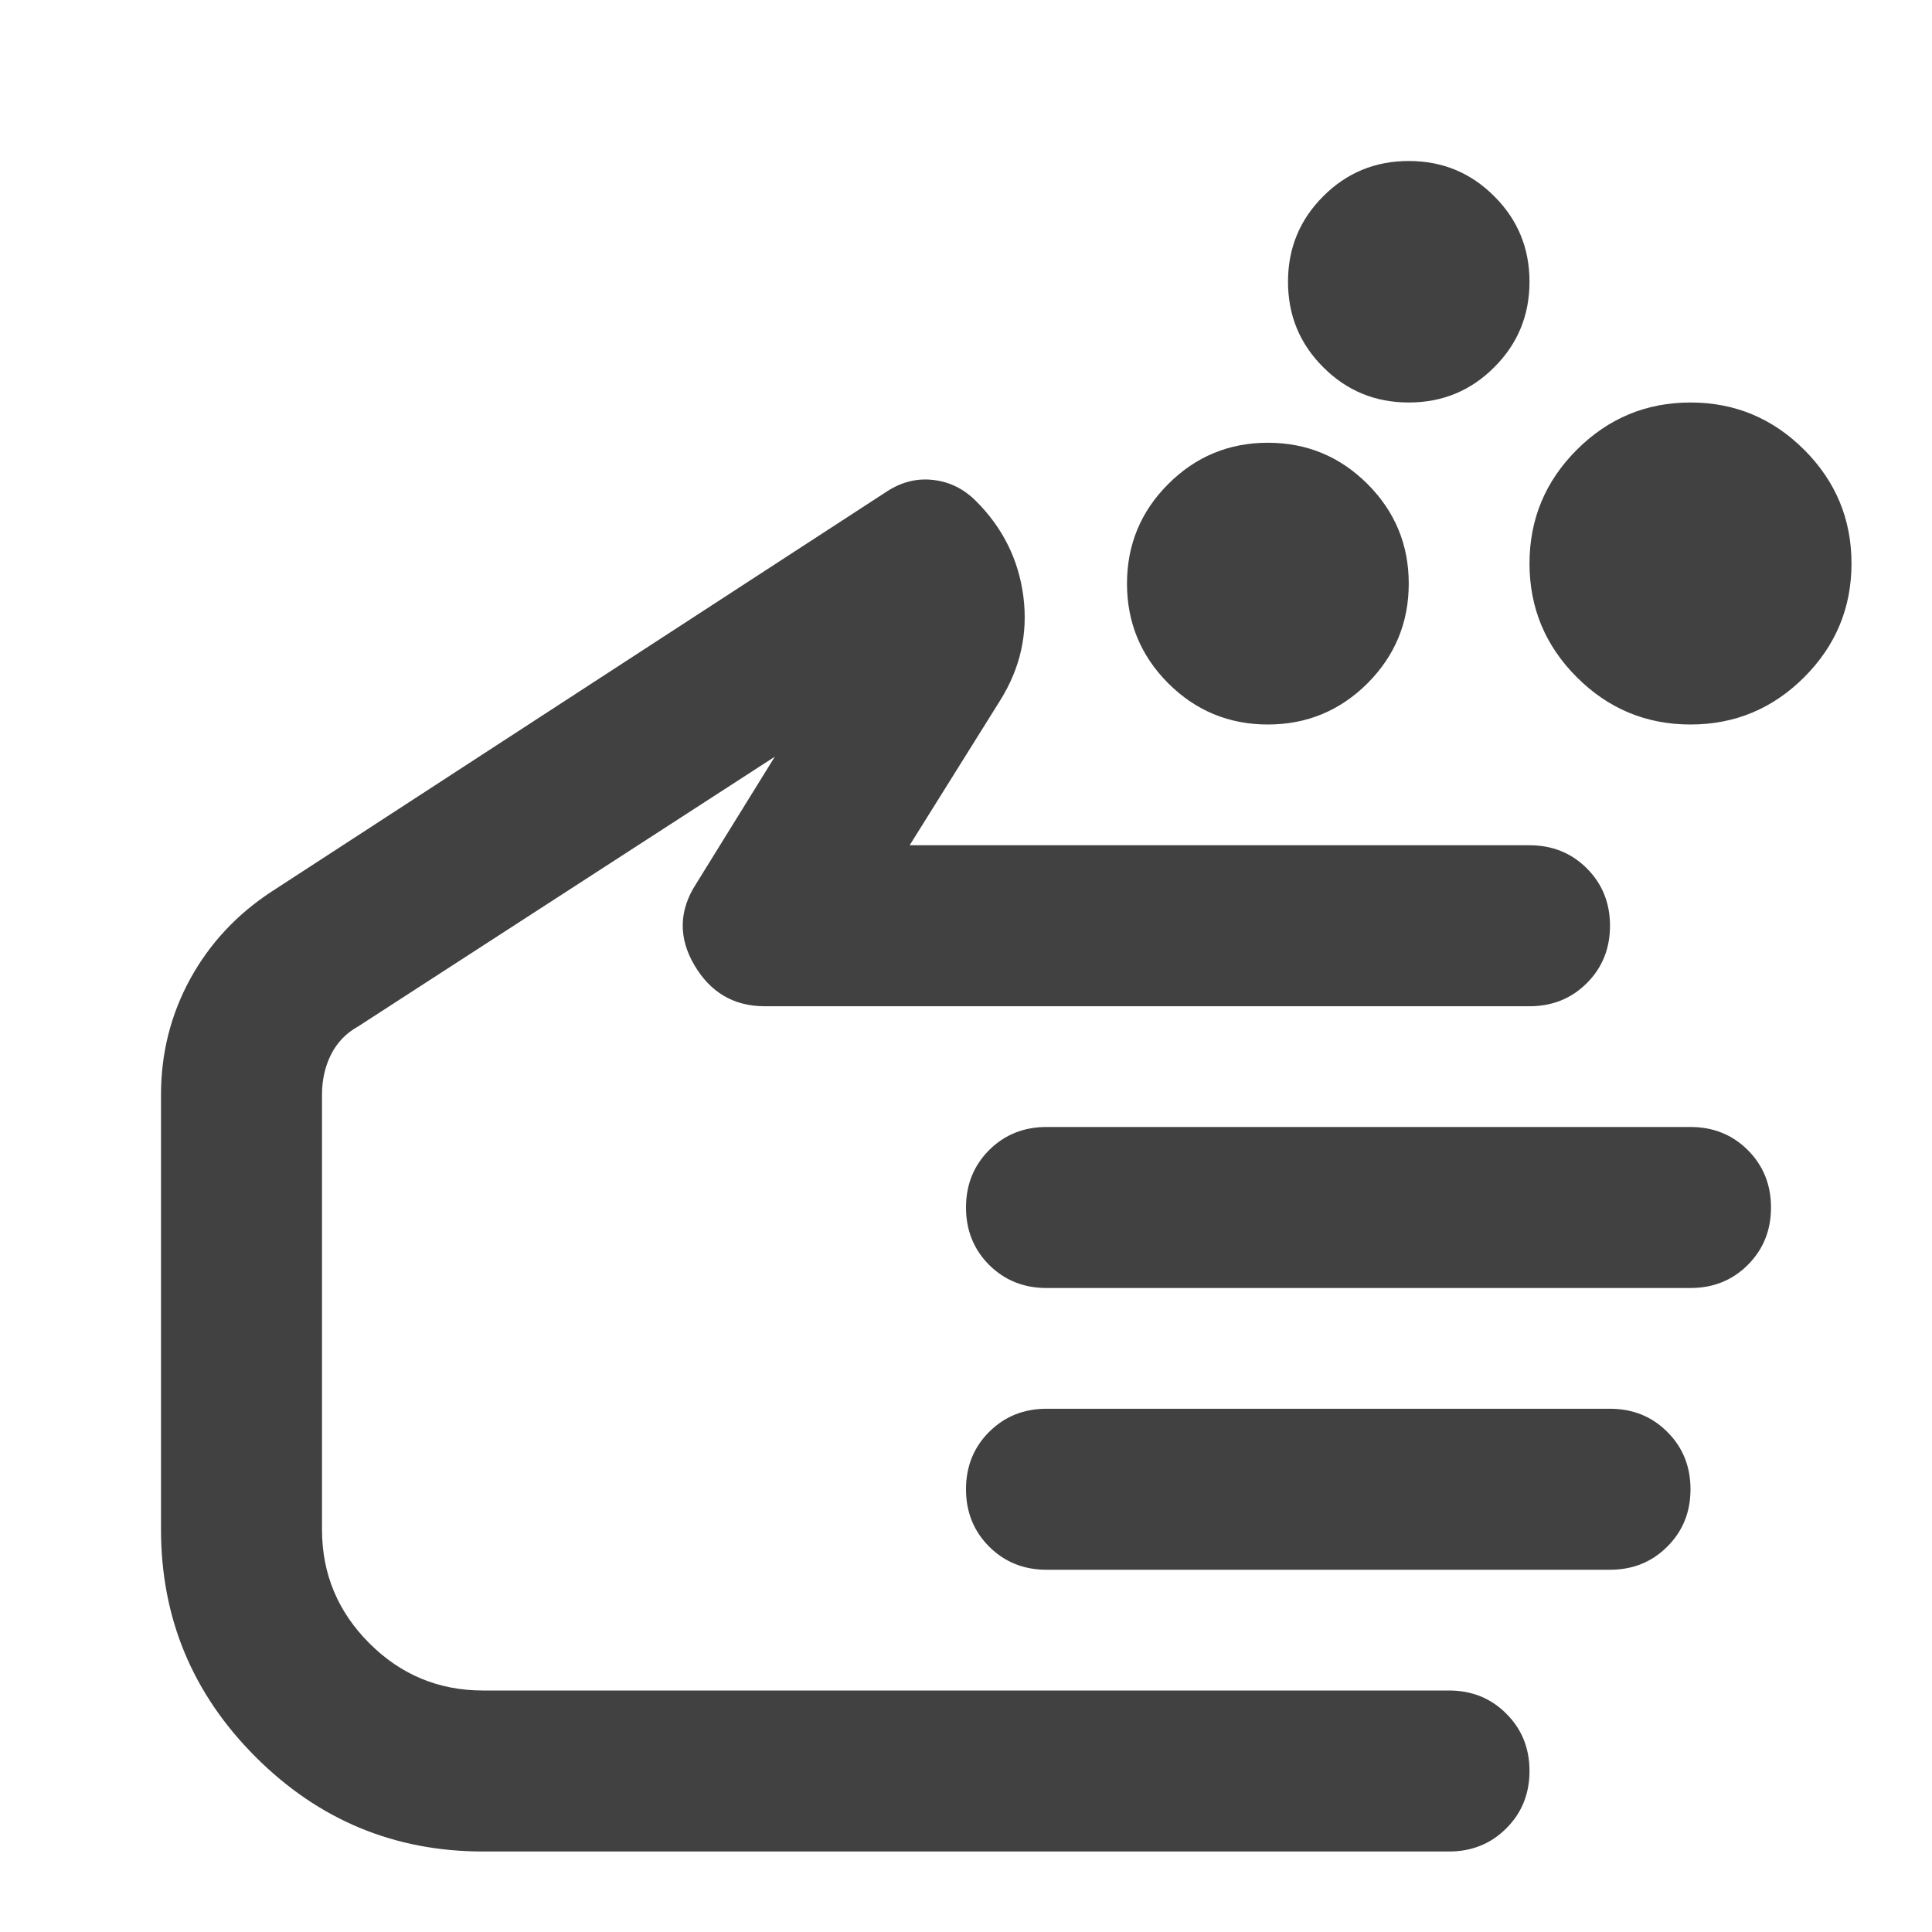 <svg width="24" height="24" viewBox="0 0 24 24" fill="none" xmlns="http://www.w3.org/2000/svg">
<path d="M15.75 9C15.267 9 14.854 8.829 14.512 8.488C14.171 8.146 14 7.733 14 7.25C14 6.767 14.171 6.354 14.512 6.013C14.854 5.671 15.267 5.5 15.75 5.5C16.233 5.5 16.646 5.671 16.988 6.013C17.329 6.354 17.5 6.767 17.5 7.25C17.5 7.733 17.329 8.146 16.988 8.488C16.646 8.829 16.233 9 15.75 9ZM21 9C20.45 9 19.979 8.804 19.587 8.412C19.196 8.021 19 7.55 19 7C19 6.45 19.196 5.979 19.587 5.588C19.979 5.196 20.45 5 21 5C21.55 5 22.021 5.196 22.413 5.588C22.804 5.979 23 6.45 23 7C23 7.55 22.804 8.021 22.413 8.412C22.021 8.804 21.55 9 21 9ZM17.5 5C17.083 5 16.729 4.854 16.438 4.562C16.146 4.271 16 3.917 16 3.5C16 3.083 16.146 2.729 16.438 2.438C16.729 2.146 17.083 2 17.5 2C17.917 2 18.271 2.146 18.562 2.438C18.854 2.729 19 3.083 19 3.5C19 3.917 18.854 4.271 18.562 4.562C18.271 4.854 17.917 5 17.5 5ZM6 23C4.9 23 3.958 22.608 3.175 21.825C2.392 21.042 2 20.1 2 19V13.6C2 13.083 2.121 12.604 2.362 12.162C2.604 11.721 2.942 11.358 3.375 11.075L11.025 6.1C11.208 5.983 11.4 5.938 11.6 5.963C11.8 5.987 11.975 6.075 12.125 6.225C12.458 6.558 12.654 6.954 12.713 7.412C12.771 7.871 12.675 8.3 12.425 8.7L11.3 10.5H19C19.283 10.5 19.521 10.596 19.712 10.787C19.904 10.979 20 11.217 20 11.5C20 11.783 19.904 12.021 19.712 12.213C19.521 12.404 19.283 12.5 19 12.5H9.5C9.117 12.5 8.825 12.329 8.625 11.988C8.425 11.646 8.433 11.308 8.65 10.975L9.625 9.4L4.45 12.75C4.3 12.833 4.188 12.95 4.112 13.1C4.037 13.25 4 13.417 4 13.6V19C4 19.55 4.196 20.021 4.588 20.413C4.979 20.804 5.45 21 6 21H18C18.283 21 18.521 21.096 18.712 21.288C18.904 21.479 19 21.717 19 22C19 22.283 18.904 22.521 18.712 22.712C18.521 22.904 18.283 23 18 23H6ZM21 16H13C12.717 16 12.479 15.904 12.287 15.713C12.096 15.521 12 15.283 12 15C12 14.717 12.096 14.479 12.287 14.287C12.479 14.096 12.717 14 13 14H21C21.283 14 21.521 14.096 21.712 14.287C21.904 14.479 22 14.717 22 15C22 15.283 21.904 15.521 21.712 15.713C21.521 15.904 21.283 16 21 16ZM20 19.5H13C12.717 19.5 12.479 19.404 12.287 19.212C12.096 19.021 12 18.783 12 18.5C12 18.217 12.096 17.979 12.287 17.788C12.479 17.596 12.717 17.5 13 17.5H20C20.283 17.5 20.521 17.596 20.712 17.788C20.904 17.979 21 18.217 21 18.5C21 18.783 20.904 19.021 20.712 19.212C20.521 19.404 20.283 19.5 20 19.5Z" fill="#414141"/>
</svg>
